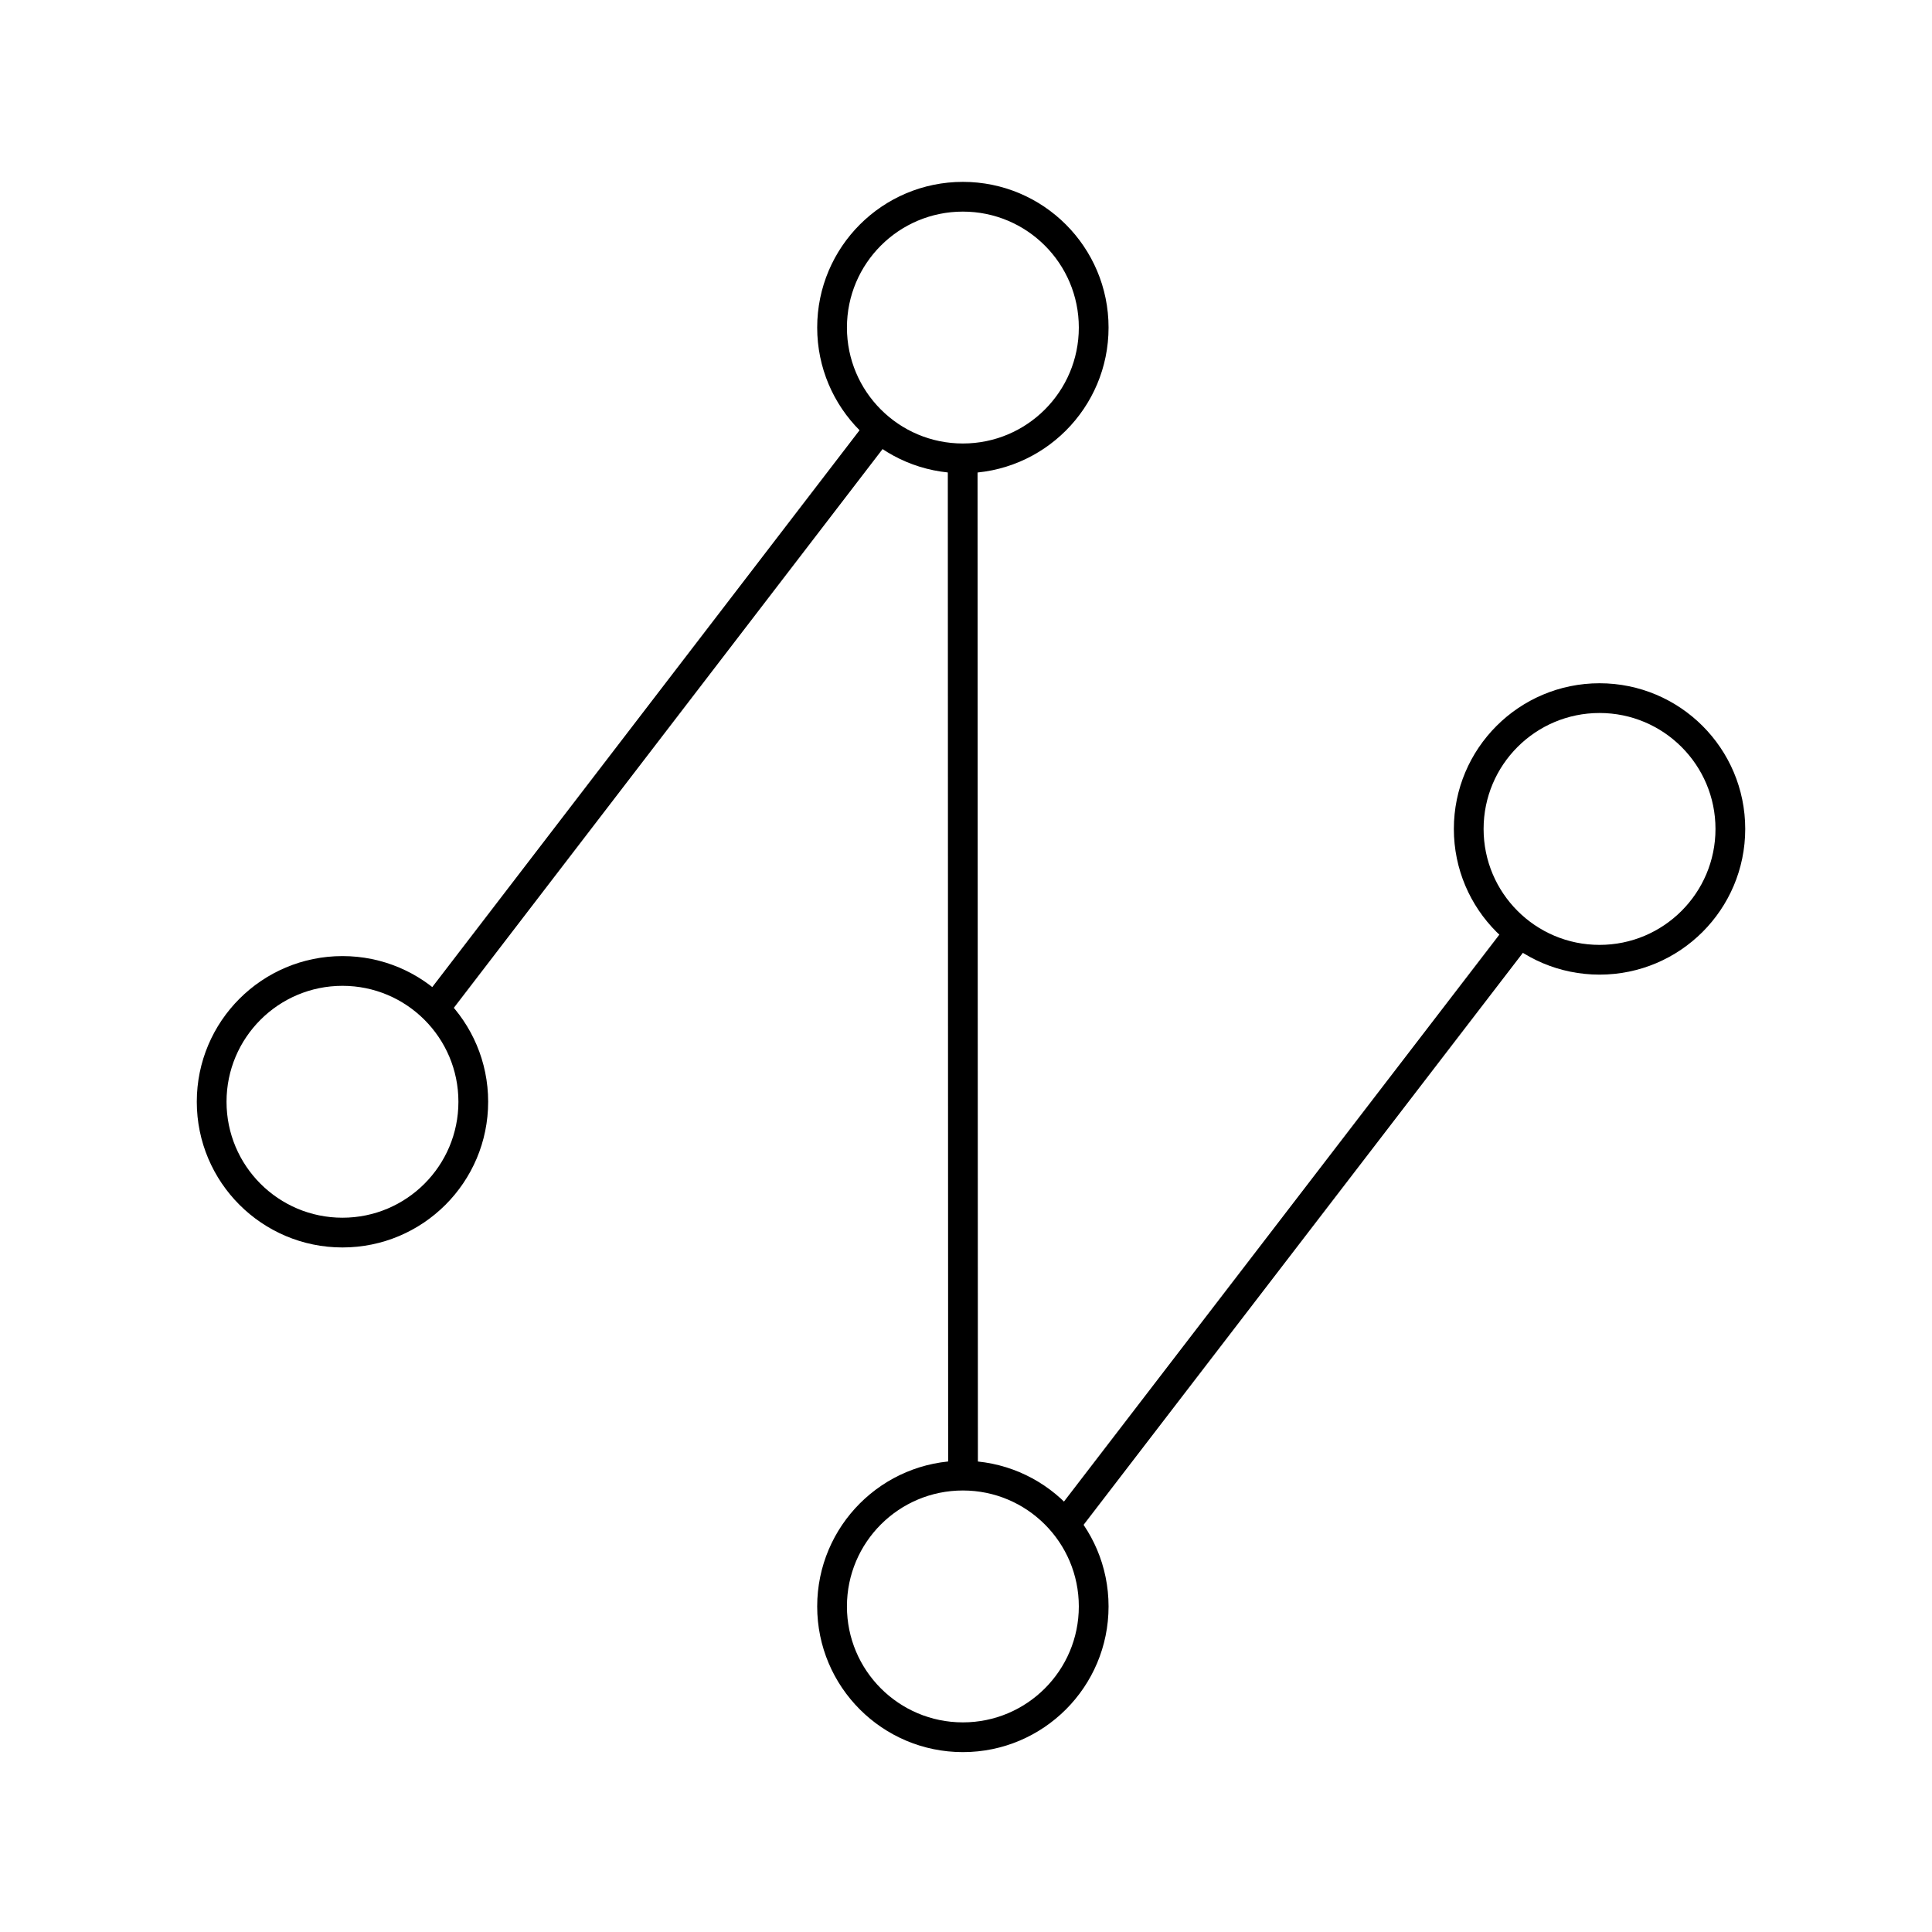 <?xml version="1.0" encoding="UTF-8"?>
<svg id="Layer_1" data-name="Layer 1" xmlns="http://www.w3.org/2000/svg" viewBox="0 0 389.76 389.76">
  <defs>
    <style>
      .cls-1 {
        fill: none;
        stroke: #000;
        stroke-miterlimit: 10;
        stroke-width: 6px;
      }
    </style>
  </defs>
  <circle class="cls-1" cx="322.69" cy="167.23" r="26.39"/>
  <circle class="cls-1" cx="194.25" cy="324.08" r="26.39"/>
  <line class="cls-1" x1="306.34" y1="188.45" x2="214.78" y2="307.67"/>
  <line class="cls-1" x1="177.29" y1="86.66" x2="87.33" y2="203.9"/>
  <circle class="cls-1" cx="194.25" cy="66.08" r="26.39"/>
  <circle class="cls-1" cx="69.09" cy="222.27" r="26.39"/>
  <line class="cls-1" x1="194.21" y1="92.07" x2="194.28" y2="298.53"/>
</svg>